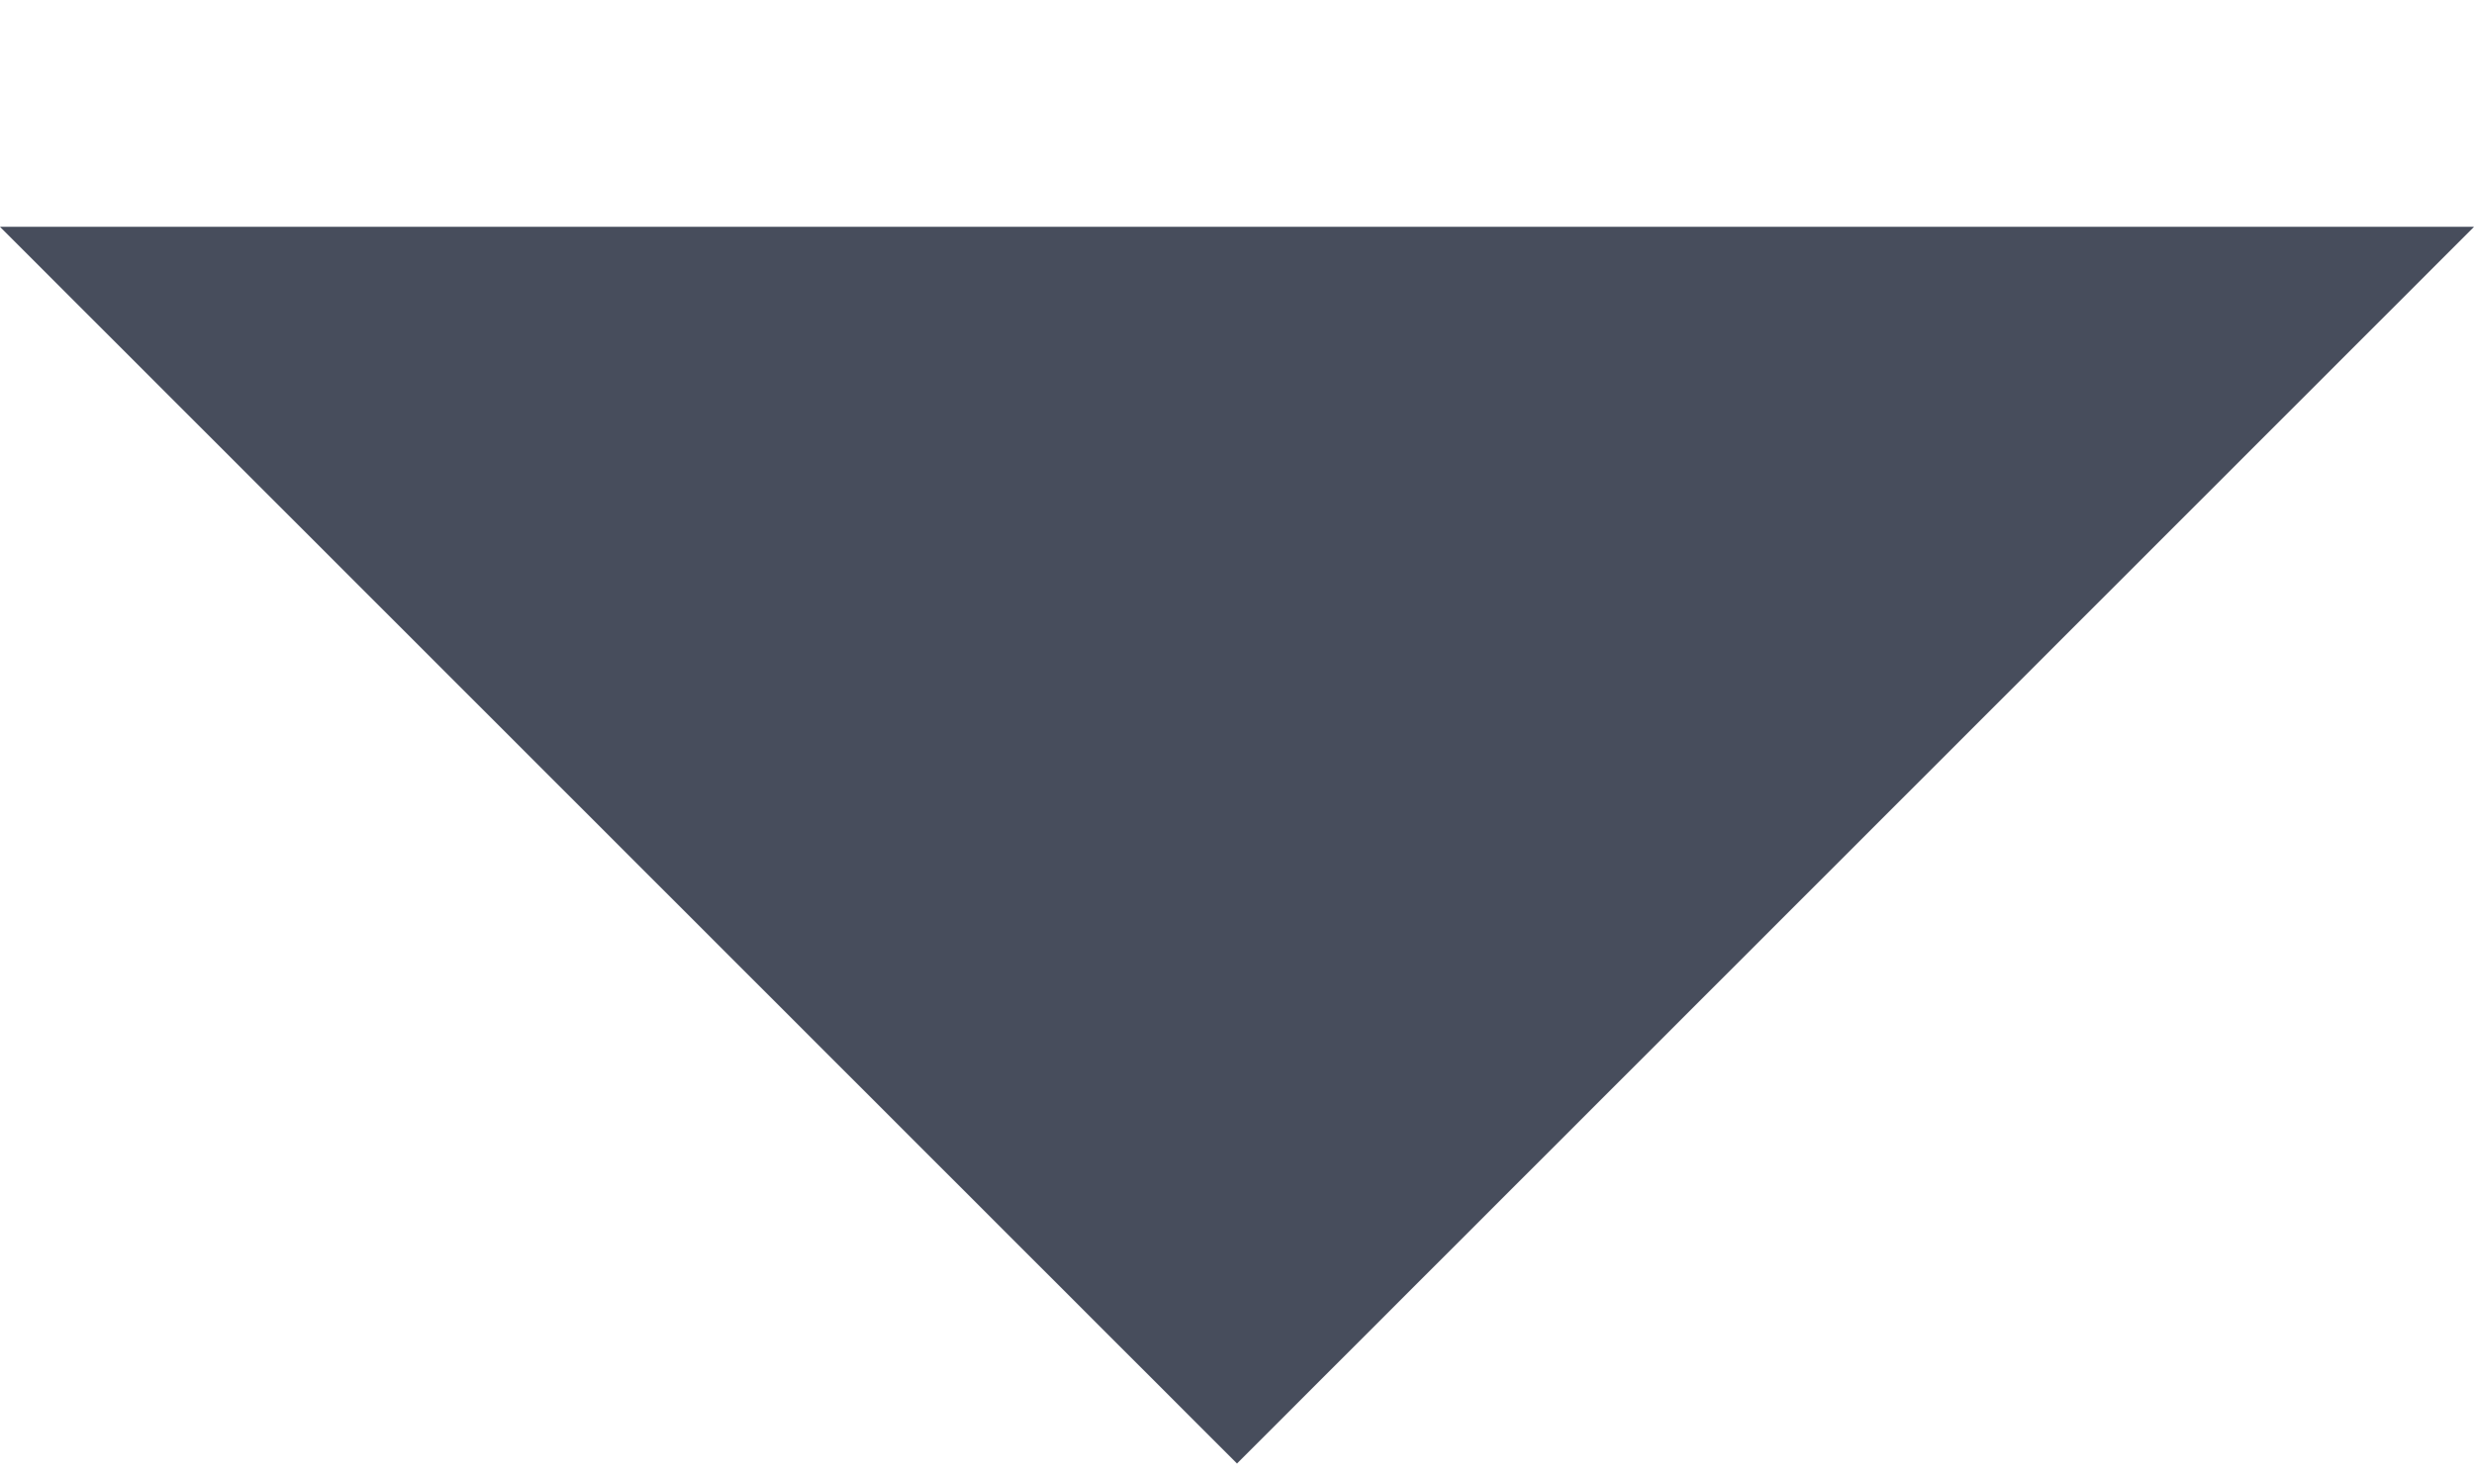 <svg width="10" height="6" viewBox="0 0 10 6" fill="none" xmlns="http://www.w3.org/2000/svg">
<path d="M10 0.917L5 5.917L0 0.917H10Z" fill="#596073"/>
<path d="M10 0.917L5 5.917L0 0.917H10Z" fill="black" fill-opacity="0.2"/>
</svg>
